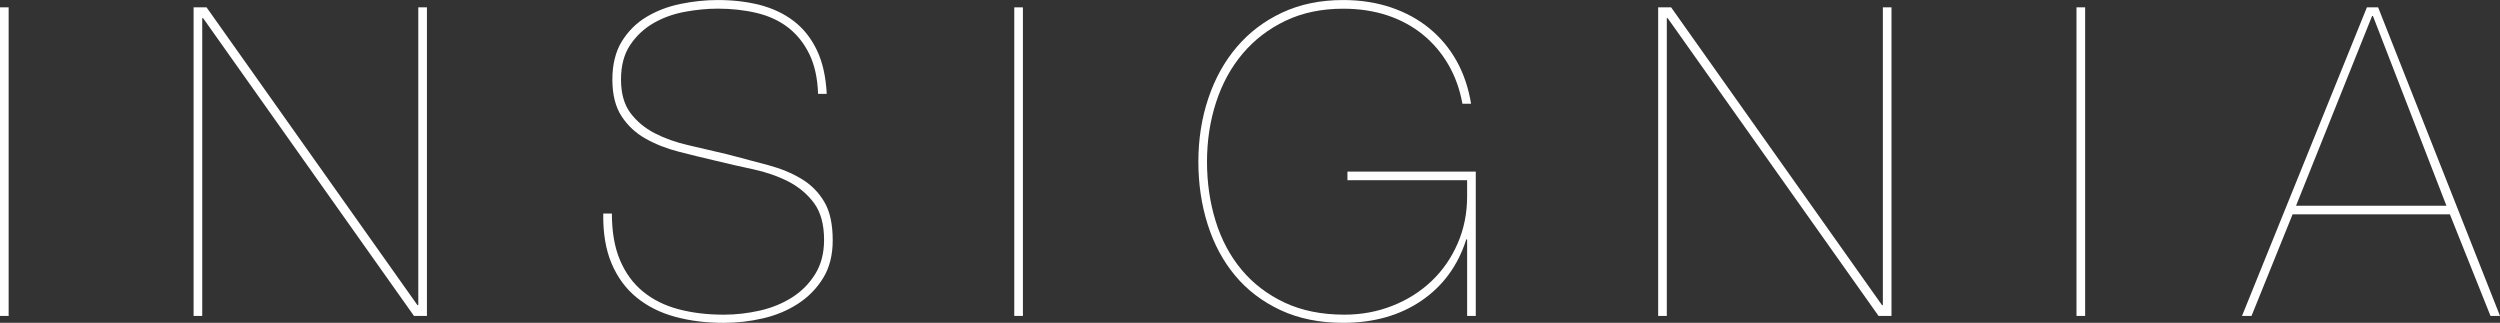 <?xml version="1.0" encoding="UTF-8"?>
<svg id="Capa_2" data-name="Capa 2" xmlns="http://www.w3.org/2000/svg" viewBox="0 0 781.15 100.87">
  <rect x="0" y="0" width="781.15" height="100.87" fill="#333333" stroke="none"/>
  <defs>
    <style>
      .cls-1 {
        fill: #fff;
      }
    </style>
  </defs>
  <g id="Layer_1" data-name="Layer 1">
    <g>
      <path class="cls-1" d="M2.7,2.3v96.41H0V2.3h2.7Z"/>
      <path class="cls-1" d="M64.54,2.3l65.89,93.04h.27V2.3h2.7v96.41h-4.05L63.46,5.67h-.27v93.04h-2.7V2.3h4.05Z"/>
      <path class="cls-1" d="M252.84,16.81c-1.67-3.38-3.87-6.12-6.62-8.24-2.75-2.11-6.01-3.62-9.79-4.52-3.78-.9-7.83-1.35-12.15-1.35-3.33,0-6.8.34-10.4,1.01-3.6.68-6.87,1.87-9.79,3.58-2.93,1.71-5.33,3.98-7.22,6.82-1.89,2.84-2.83,6.41-2.83,10.73s.97,7.79,2.9,10.4c1.94,2.61,4.46,4.73,7.56,6.35,3.11,1.62,6.64,2.88,10.6,3.78,3.96.9,8.01,1.85,12.15,2.84,4.5,1.17,8.75,2.3,12.76,3.38,4,1.08,7.49,2.52,10.46,4.32,2.97,1.8,5.33,4.19,7.09,7.16,1.76,2.97,2.63,6.98,2.63,12.02,0,4.59-.99,8.51-2.97,11.75-1.98,3.24-4.59,5.92-7.83,8.03-3.24,2.12-6.89,3.65-10.94,4.59s-8.15,1.42-12.29,1.42c-5.49,0-10.56-.63-15.19-1.89-4.64-1.26-8.64-3.26-12.02-6.01-3.38-2.74-5.99-6.28-7.83-10.6-1.85-4.32-2.72-9.54-2.63-15.66h2.7c0,5.76.85,10.65,2.57,14.65,1.71,4.01,4.12,7.27,7.22,9.79,3.11,2.52,6.79,4.34,11.07,5.47,4.27,1.13,8.98,1.69,14.11,1.69,3.78,0,7.54-.43,11.28-1.28,3.73-.85,7.09-2.23,10.06-4.12,2.97-1.89,5.38-4.32,7.22-7.29,1.84-2.97,2.77-6.53,2.77-10.67,0-4.86-1.06-8.71-3.17-11.55-2.12-2.84-4.82-5.08-8.1-6.75-3.29-1.66-6.93-2.92-10.94-3.78-4.01-.85-7.85-1.73-11.54-2.63-3.87-.9-7.74-1.84-11.61-2.84-3.87-.99-7.36-2.36-10.46-4.12-3.11-1.76-5.6-4.1-7.49-7.02-1.89-2.92-2.84-6.73-2.84-11.41s.99-8.75,2.97-11.95c1.98-3.19,4.54-5.74,7.7-7.63,3.15-1.89,6.68-3.24,10.6-4.05s7.81-1.22,11.68-1.22c4.77,0,9.16.52,13.17,1.55,4,1.04,7.51,2.7,10.53,5,3.01,2.3,5.42,5.31,7.22,9.05,1.8,3.74,2.84,8.3,3.11,13.71h-2.7c-.18-4.95-1.1-9.11-2.77-12.49Z"/>
      <path class="cls-1" d="M319.62,2.3v96.41h-2.7V2.3h2.7Z"/>
      <path class="cls-1" d="M421.02,53.61h40.1v45.1h-2.7v-23.9h-.27c-2.61,8.19-7.29,14.58-14.04,19.17-6.75,4.59-14.9,6.89-24.44,6.89-7.38,0-13.91-1.33-19.58-3.98s-10.4-6.26-14.18-10.8c-3.78-4.54-6.64-9.88-8.57-16-1.94-6.12-2.9-12.65-2.9-19.58s1.03-13.61,3.11-19.78c2.07-6.17,5.04-11.52,8.91-16.07,3.87-4.54,8.59-8.12,14.18-10.73,5.58-2.61,11.93-3.92,19.04-3.92,5.4,0,10.37.77,14.92,2.3,4.54,1.53,8.55,3.71,12.02,6.55,3.46,2.84,6.3,6.23,8.51,10.19,2.21,3.96,3.71,8.42,4.52,13.37h-2.7c-.81-4.5-2.27-8.57-4.39-12.22-2.12-3.65-4.77-6.77-7.97-9.38-3.2-2.61-6.89-4.61-11.07-6.01-4.19-1.39-8.8-2.09-13.84-2.09-6.75,0-12.76,1.26-18.03,3.78-5.27,2.52-9.72,5.94-13.37,10.26-3.65,4.32-6.41,9.38-8.3,15.19-1.89,5.81-2.84,12-2.84,18.57s.9,12.76,2.7,18.57c1.8,5.81,4.5,10.87,8.1,15.19,3.6,4.32,8.08,7.74,13.43,10.26,5.36,2.52,11.59,3.78,18.7,3.78,5.31,0,10.31-.92,14.99-2.77,4.68-1.84,8.75-4.41,12.22-7.7,3.46-3.29,6.19-7.2,8.17-11.75,1.98-4.54,2.97-9.47,2.97-14.79v-5h-37.4v-2.7Z"/>
      <path class="cls-1" d="M522.16,2.3l65.89,93.04h.27V2.3h2.7v96.41h-4.05L521.08,5.67h-.27v93.04h-2.7V2.3h4.05Z"/>
      <path class="cls-1" d="M651.52,2.3v96.41h-2.7V2.3h2.7Z"/>
      <path class="cls-1" d="M703.51,98.71h-2.97L739.56,2.3h3.51l38.08,96.41h-2.97l-12.69-31.73h-49.15l-12.83,31.73ZM741.45,5h-.27l-23.76,59.28h46.99l-22.96-59.28Z"/>
    </g>
  </g>
</svg>